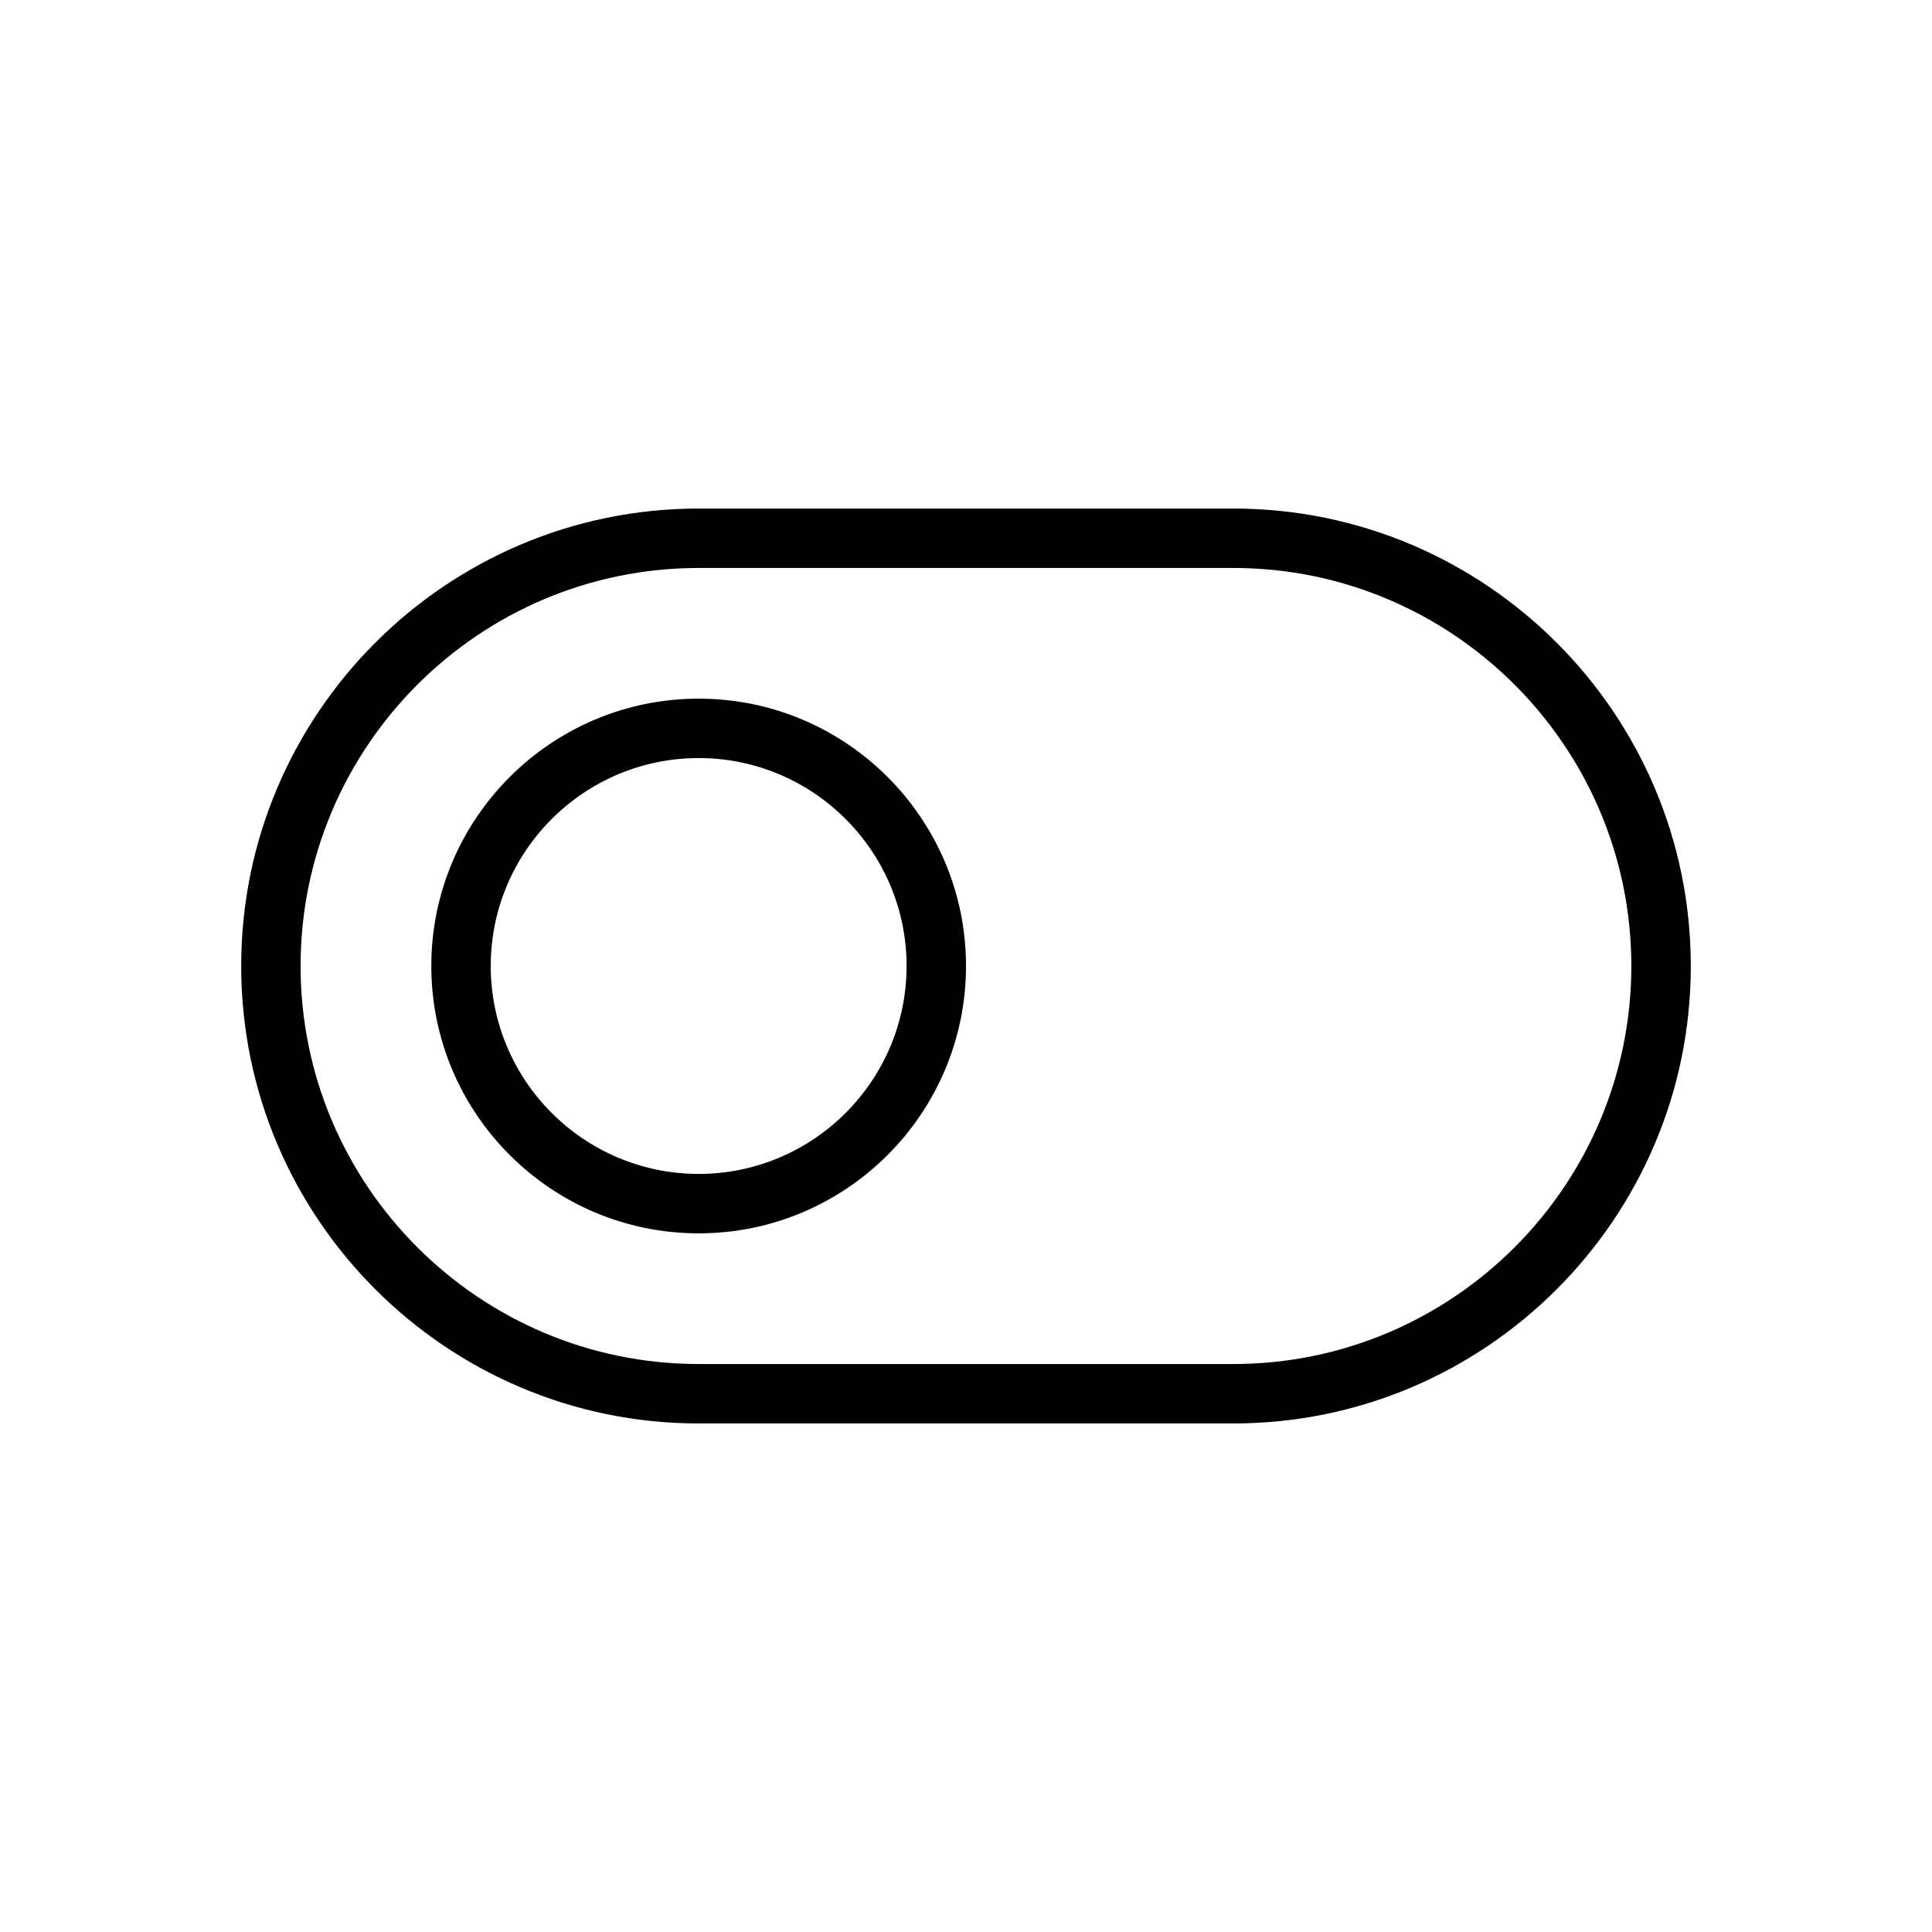 <?xml version="1.0" encoding="UTF-8"?>
<!-- Uploaded to: SVG Find, www.svgfind.com, Generator: SVG Find Mixer Tools -->
<svg fill="#000000" width="800px" height="800px" version="1.1" viewBox="144 144 512 512" xmlns="http://www.w3.org/2000/svg">
 <g>
  <path d="m329.15 329.15c-39.074 0-70.848 31.773-70.848 70.852s31.773 70.848 70.848 70.848c39.078 0 70.852-31.773 70.852-70.848 0-39.078-31.773-70.852-70.852-70.852zm0 125.95c-30.383 0-55.102-24.719-55.102-55.102 0-30.387 24.719-55.105 55.105-55.105 30.383 0 55.102 24.719 55.102 55.105 0 30.383-24.719 55.102-55.105 55.102z"/>
  <path d="m470.85 278.77h-141.7c-66.852 0-121.23 54.379-121.23 121.23 0 66.848 54.379 121.23 121.23 121.23h141.7c66.848 0 121.23-54.379 121.23-121.23-0.004-66.852-54.383-121.23-121.23-121.23zm0 226.71h-141.7c-58.16 0-105.49-47.328-105.49-105.48 0-58.16 47.328-105.48 105.48-105.48h141.7c58.16 0 105.48 47.328 105.48 105.48 0.004 58.156-47.324 105.48-105.48 105.48z"/>
 </g>
</svg>